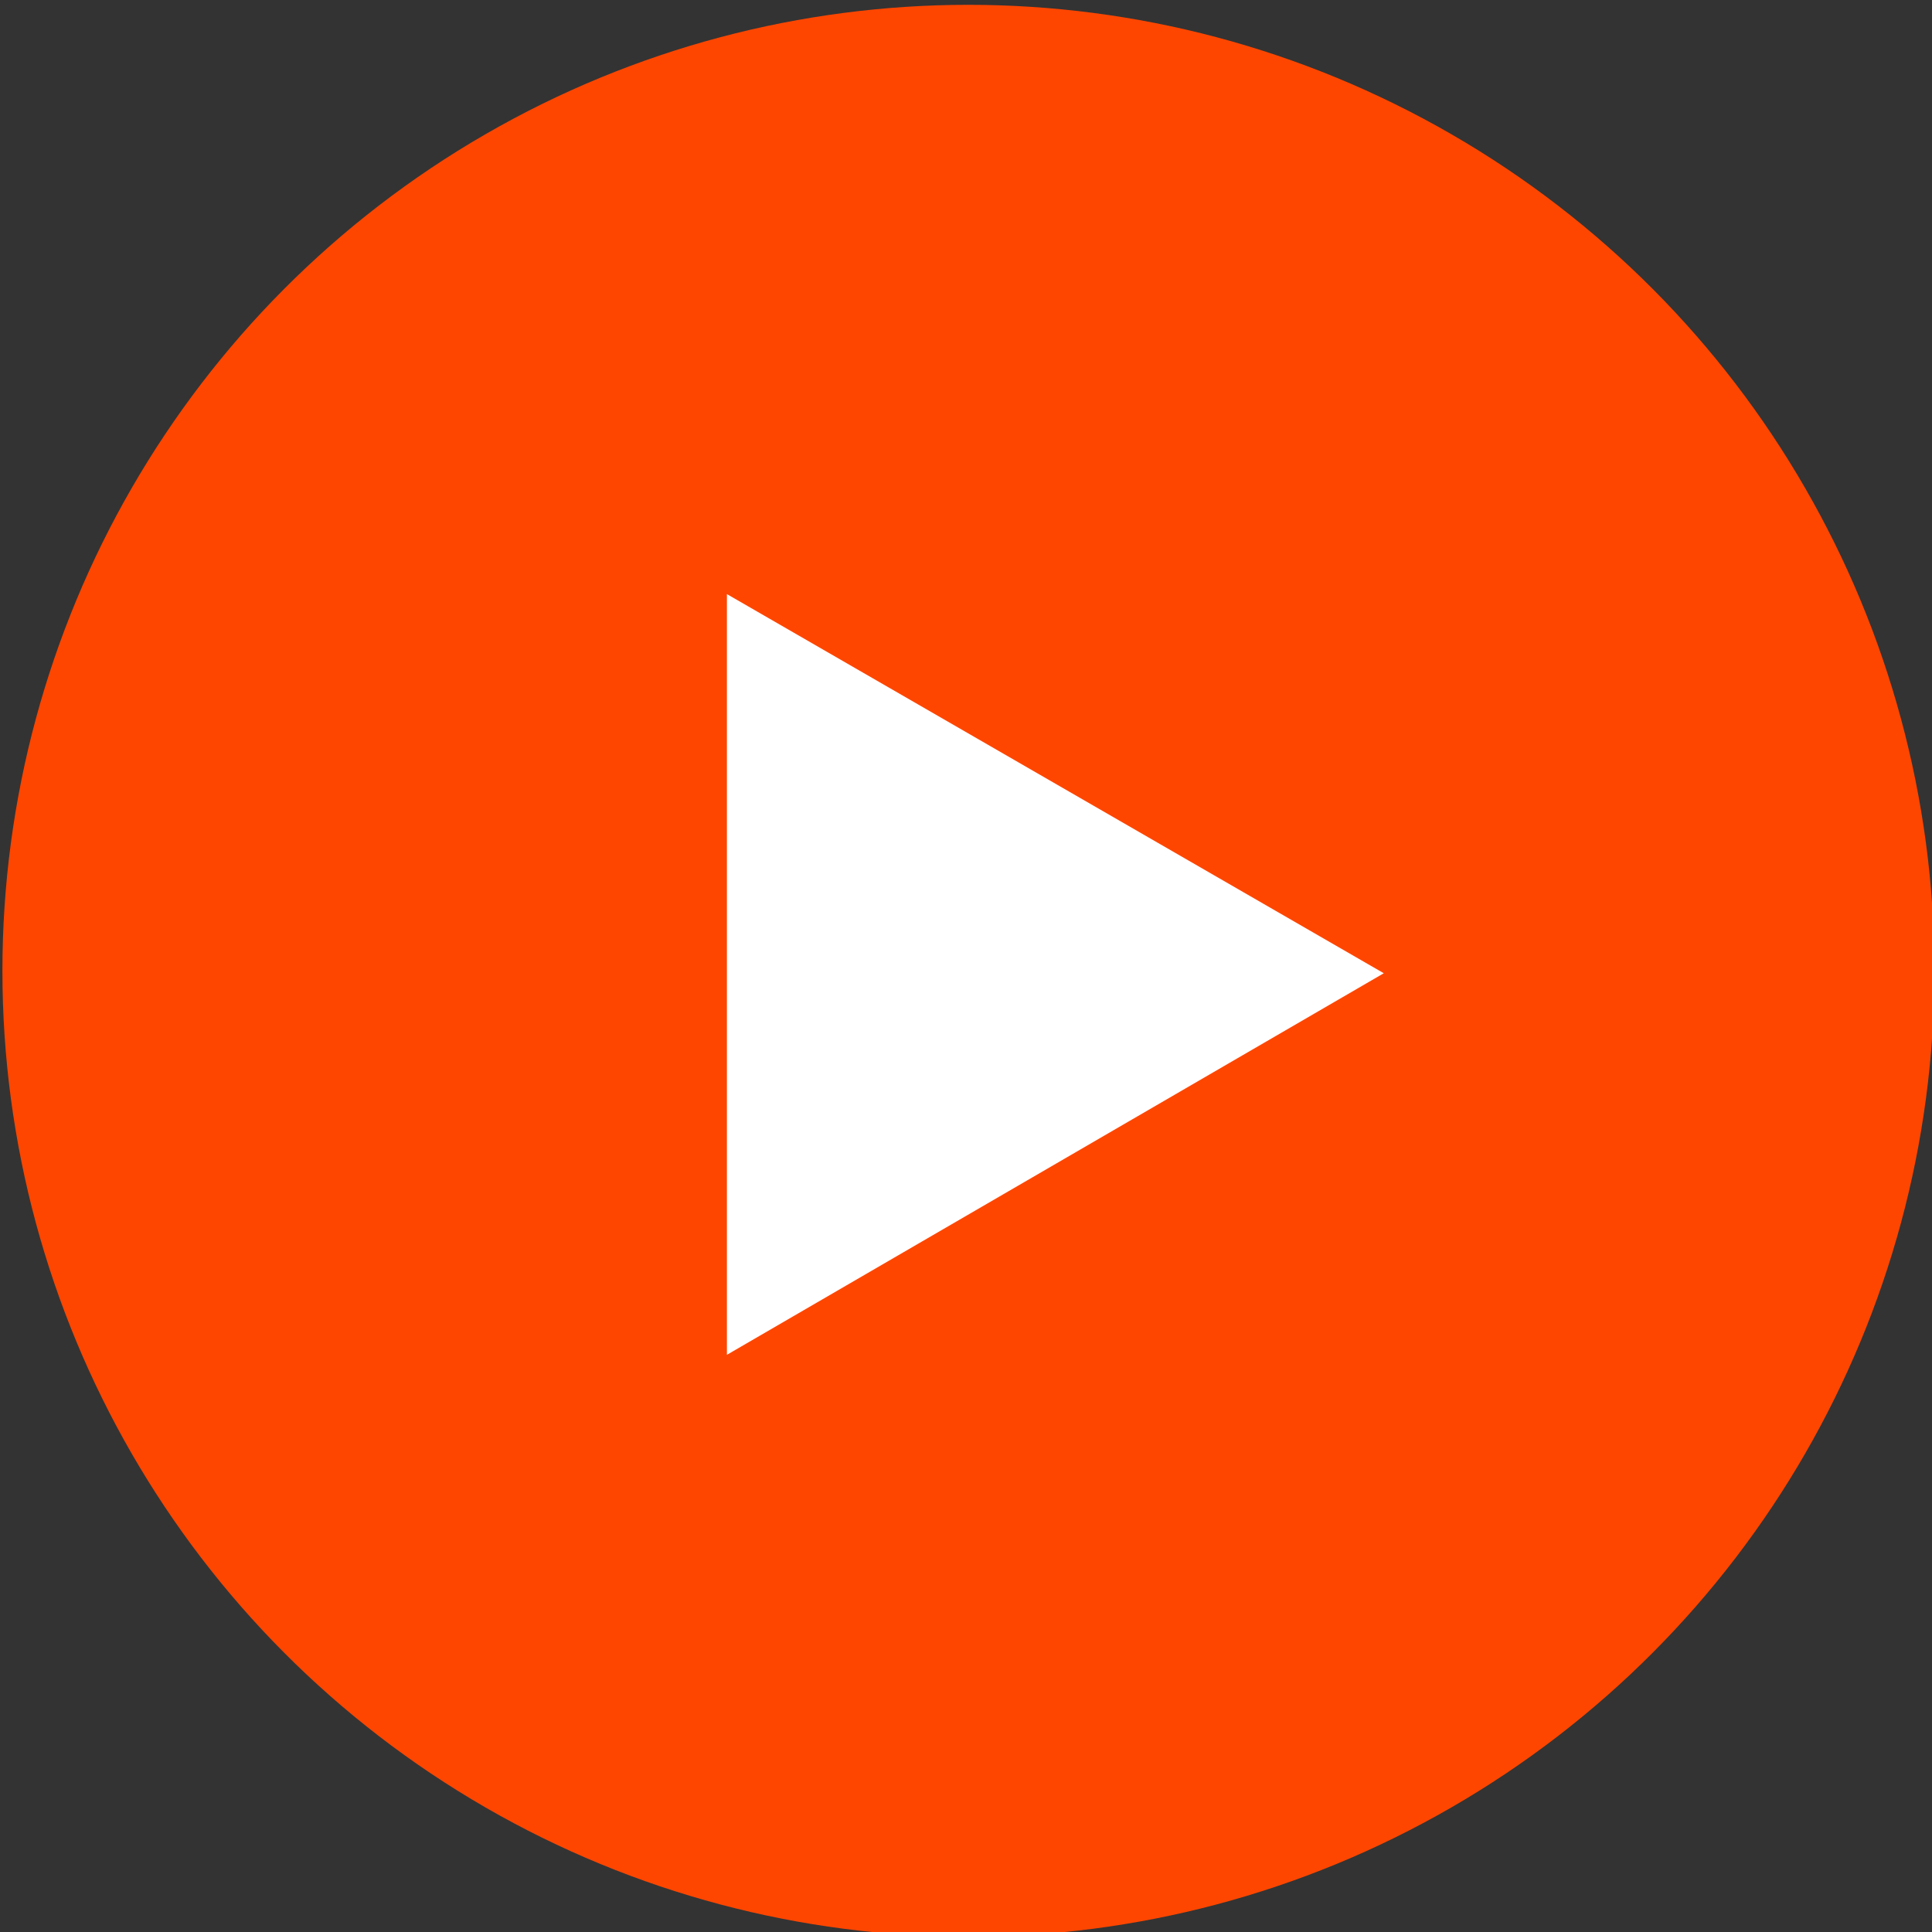 <?xml version="1.0" encoding="utf-8"?>
<!-- Generator: Adobe Illustrator 22.1.0, SVG Export Plug-In . SVG Version: 6.00 Build 0)  -->
<svg version="1.1" id="レイヤー_1" xmlns="http://www.w3.org/2000/svg" xmlns:xlink="http://www.w3.org/1999/xlink" x="0px"
	 y="0px" viewBox="0 0 80 80" style="enable-background:new 0 0 80 80;" xml:space="preserve">
<rect x="0" y="0" width="80" height="80" fill="#333333" stroke="none"/>
<style type="text/css">
	.st0{fill:#FF4600;}
	.st1{fill:#FFFFFF;}
</style>
<g>
	<circle class="st0" cx="40.1" cy="40.2" r="40"/>
	<polygon class="st1" points="57.3,40.3 30.1,24.6 30.1,56.1 	"/>
</g>
</svg>

